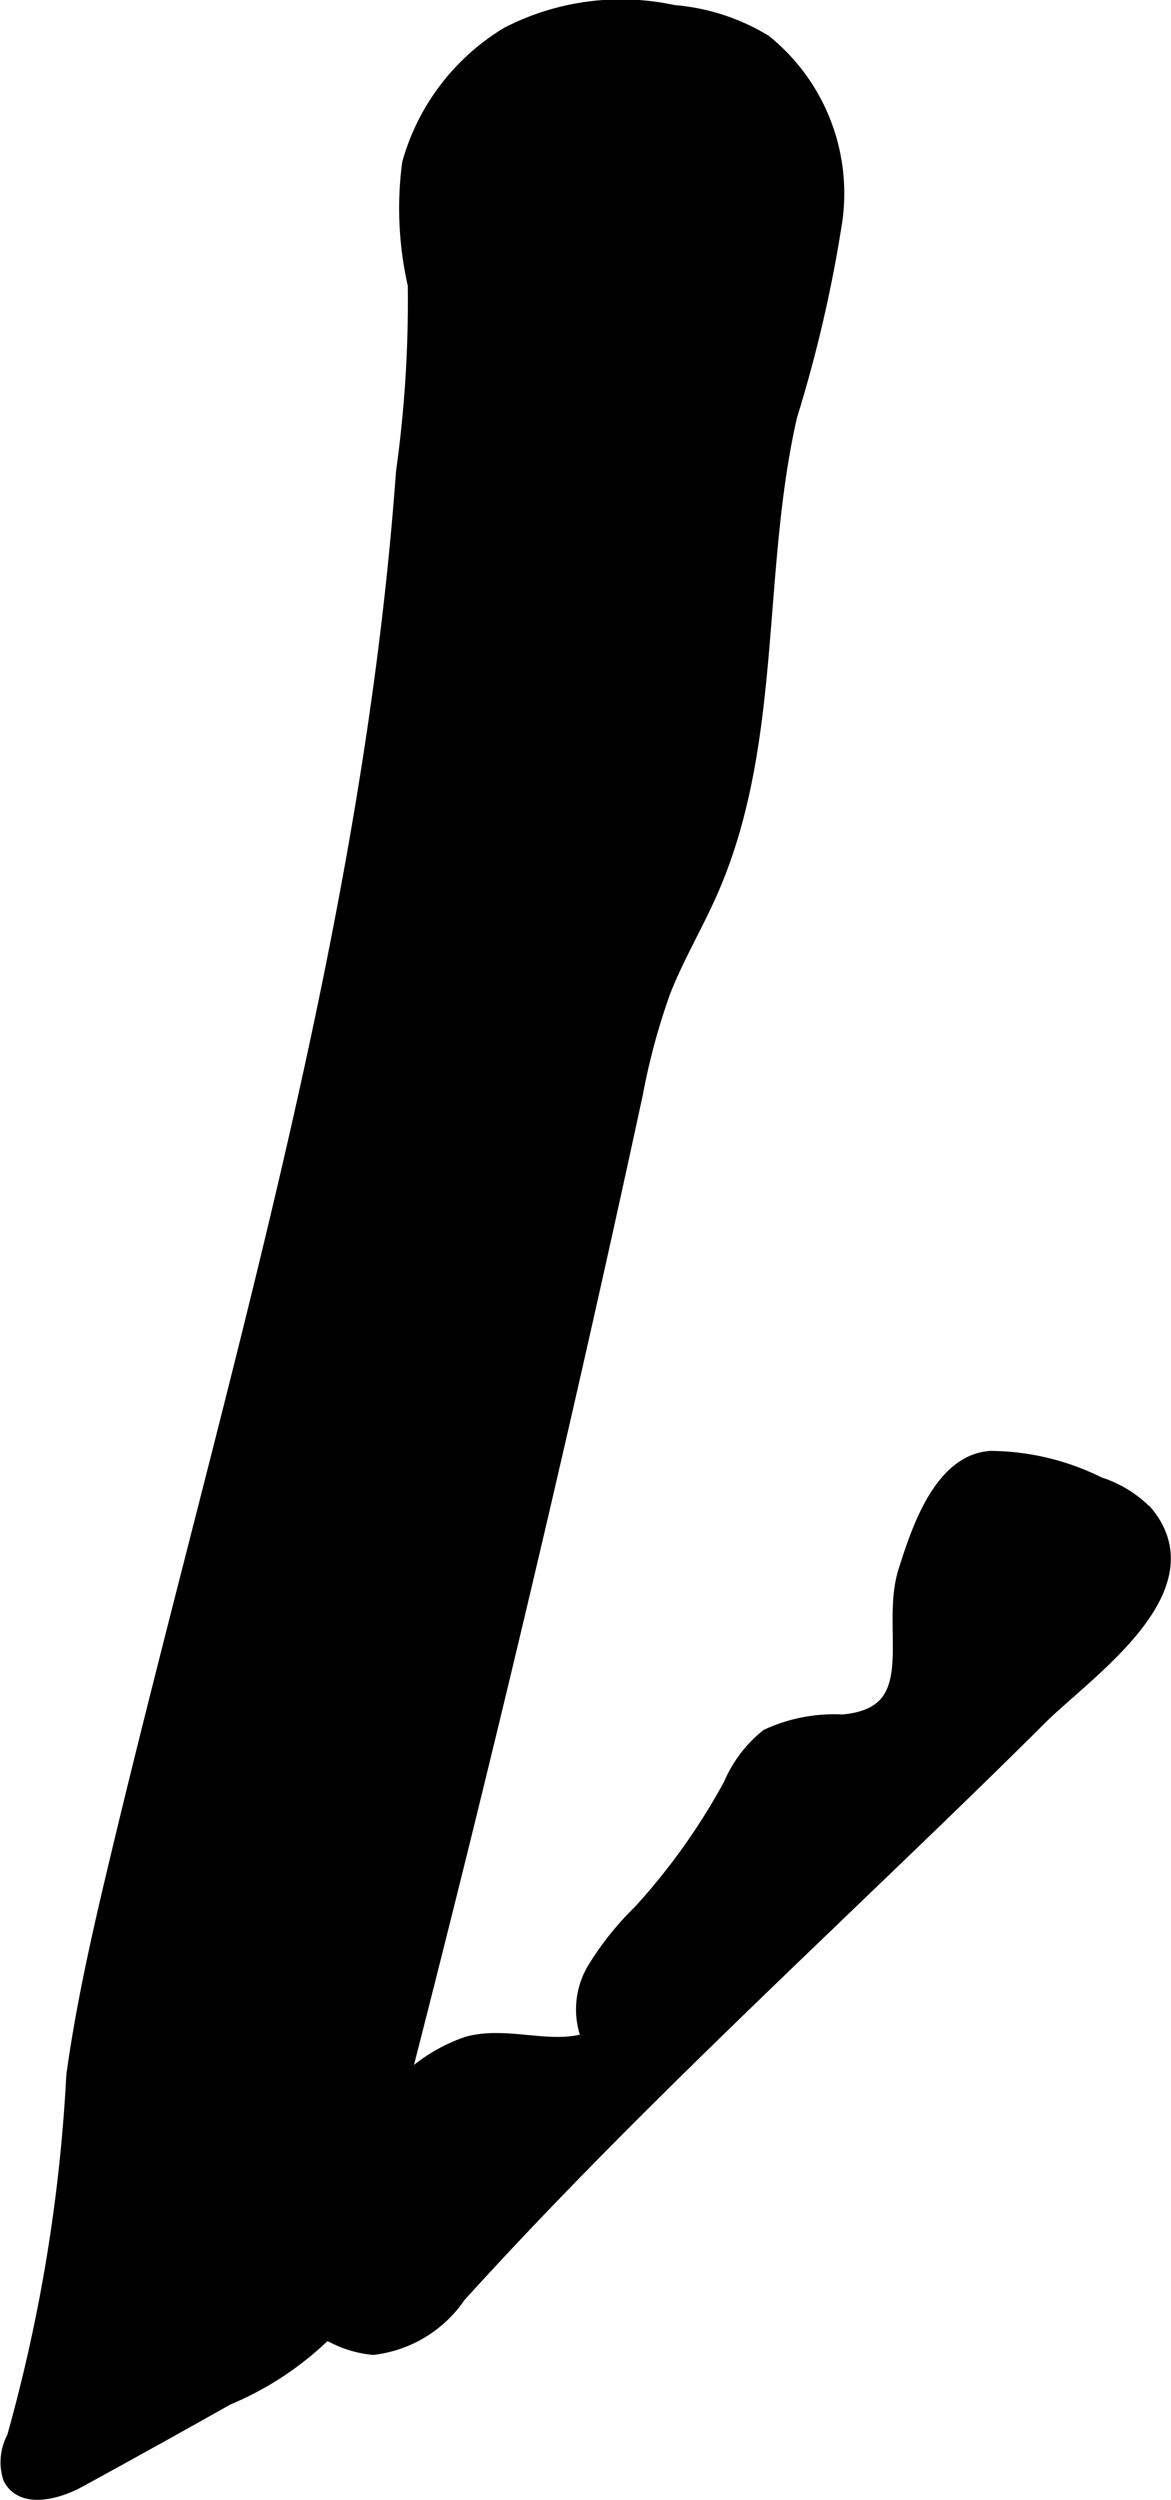 <?xml version="1.0" encoding="UTF-8"?>
<svg xmlns="http://www.w3.org/2000/svg"
     version="1.1"
     width="3.461mm"
     height="7.387mm"
     viewBox="0 0 9.81 20.94">
   <defs>
      <style type="text/css"><![CDATA[
      .a {
        stroke: #000;
        stroke-miterlimit: 10;
        stroke-width: 0.15px;
      }
    ]]></style>
   </defs>
   <path class="a"
         d="M3.491,2.385A10.358,10.358,0,0,1,3.392,3.956C3.105,7.922,1.906,11.756.984,15.624c-.139.583-.272,1.168-.354,1.761a13.889,13.889,0,0,1-.499,3.037.419.419,0,0,0-.033.326c.094.188.376.114.56.013q.621-.34,1.239-.688a2.595,2.595,0,0,0,.987-.722,4.269,4.269,0,0,0,.233-.999q.399-1.525.776-3.055.754-3.06,1.419-6.142a5.595,5.595,0,0,1,.232-.857c.114-.291.276-.561.401-.848.54-1.235.358-2.659.66-3.973a11.318,11.318,0,0,0,.377-1.63A1.618,1.618,0,0,0,6.398.362,1.723,1.723,0,0,0,5.641.117,2.058,2.058,0,0,0,4.259.299a1.833,1.833,0,0,0-.816,1.073A2.867,2.867,0,0,0,3.491,2.385Z"/>
   <path class="a"
         d="M7.059,14.436a1.314,1.314,0,0,0-.623.119,1.038,1.038,0,0,0-.302.401,5.417,5.417,0,0,1-.758,1.065,2.469,2.469,0,0,0-.384.48.642.642,0,0,0-.036.591c-.326.12-.698-.051-1.034.04a1.363,1.363,0,0,0-.439.249L1.722,18.693a.179.179,0,0,0-.082.101c-.012.065.049.118.103.156a6.848,6.848,0,0,0,1.05.6.904.904,0,0,0,.332.1.999.999,0,0,0,.708-.432c1.021-1.126,2.118-2.179,3.213-3.231.557-.535,1.115-1.069,1.662-1.614.38-.377,1.395-1.06.886-1.685a.943.943,0,0,0-.393-.243,2.05,2.05,0,0,0-.902-.217c-.41.029-.595.609-.699.936C7.441,13.665,7.802,14.371,7.059,14.436Z"/>
</svg>
